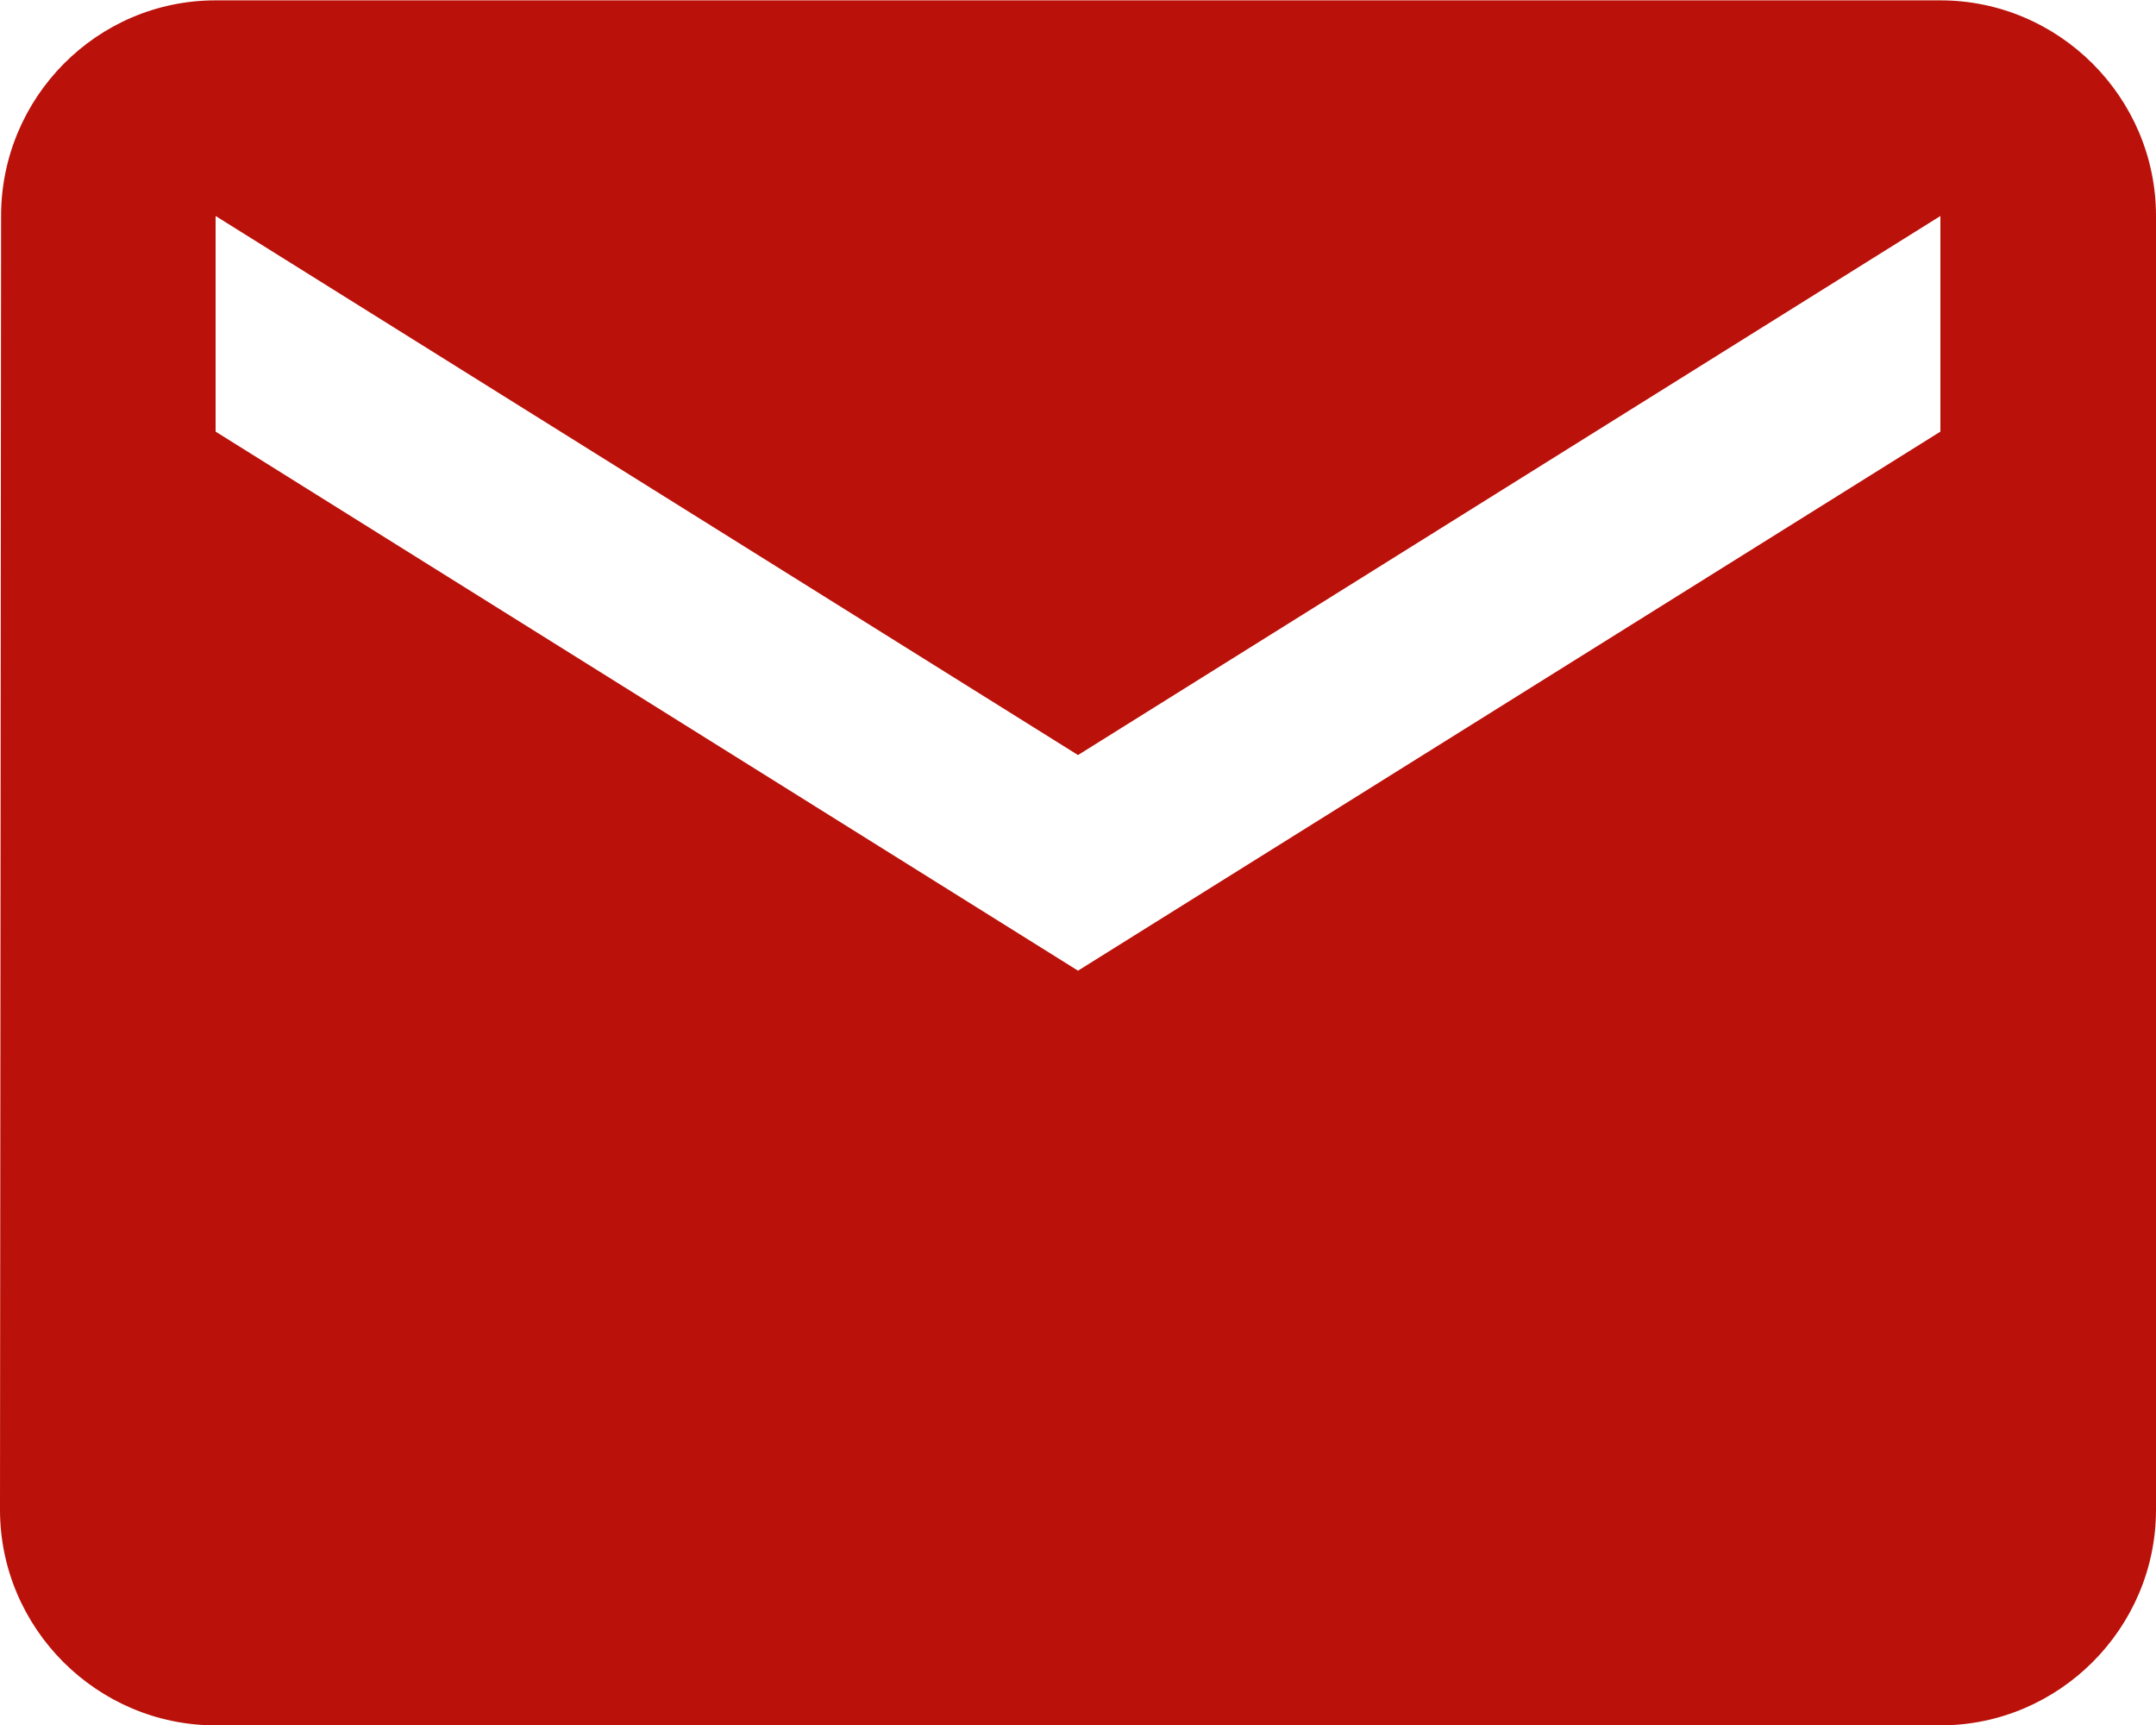 <svg width="30" height="24" viewBox="0 0 30 24" fill="none" xmlns="http://www.w3.org/2000/svg">
<path d="M27 0.005H3C1.35 0.005 0.015 1.355 0.015 3.005L0 21.005C0 22.655 1.35 24.005 3 24.005H27C28.65 24.005 30 22.655 30 21.005V3.005C30 1.355 28.65 0.005 27 0.005ZM27 6.005L15 13.505L3 6.005V3.005L15 10.505L27 3.005V6.005Z" fill="#BA110A"/>
</svg>
